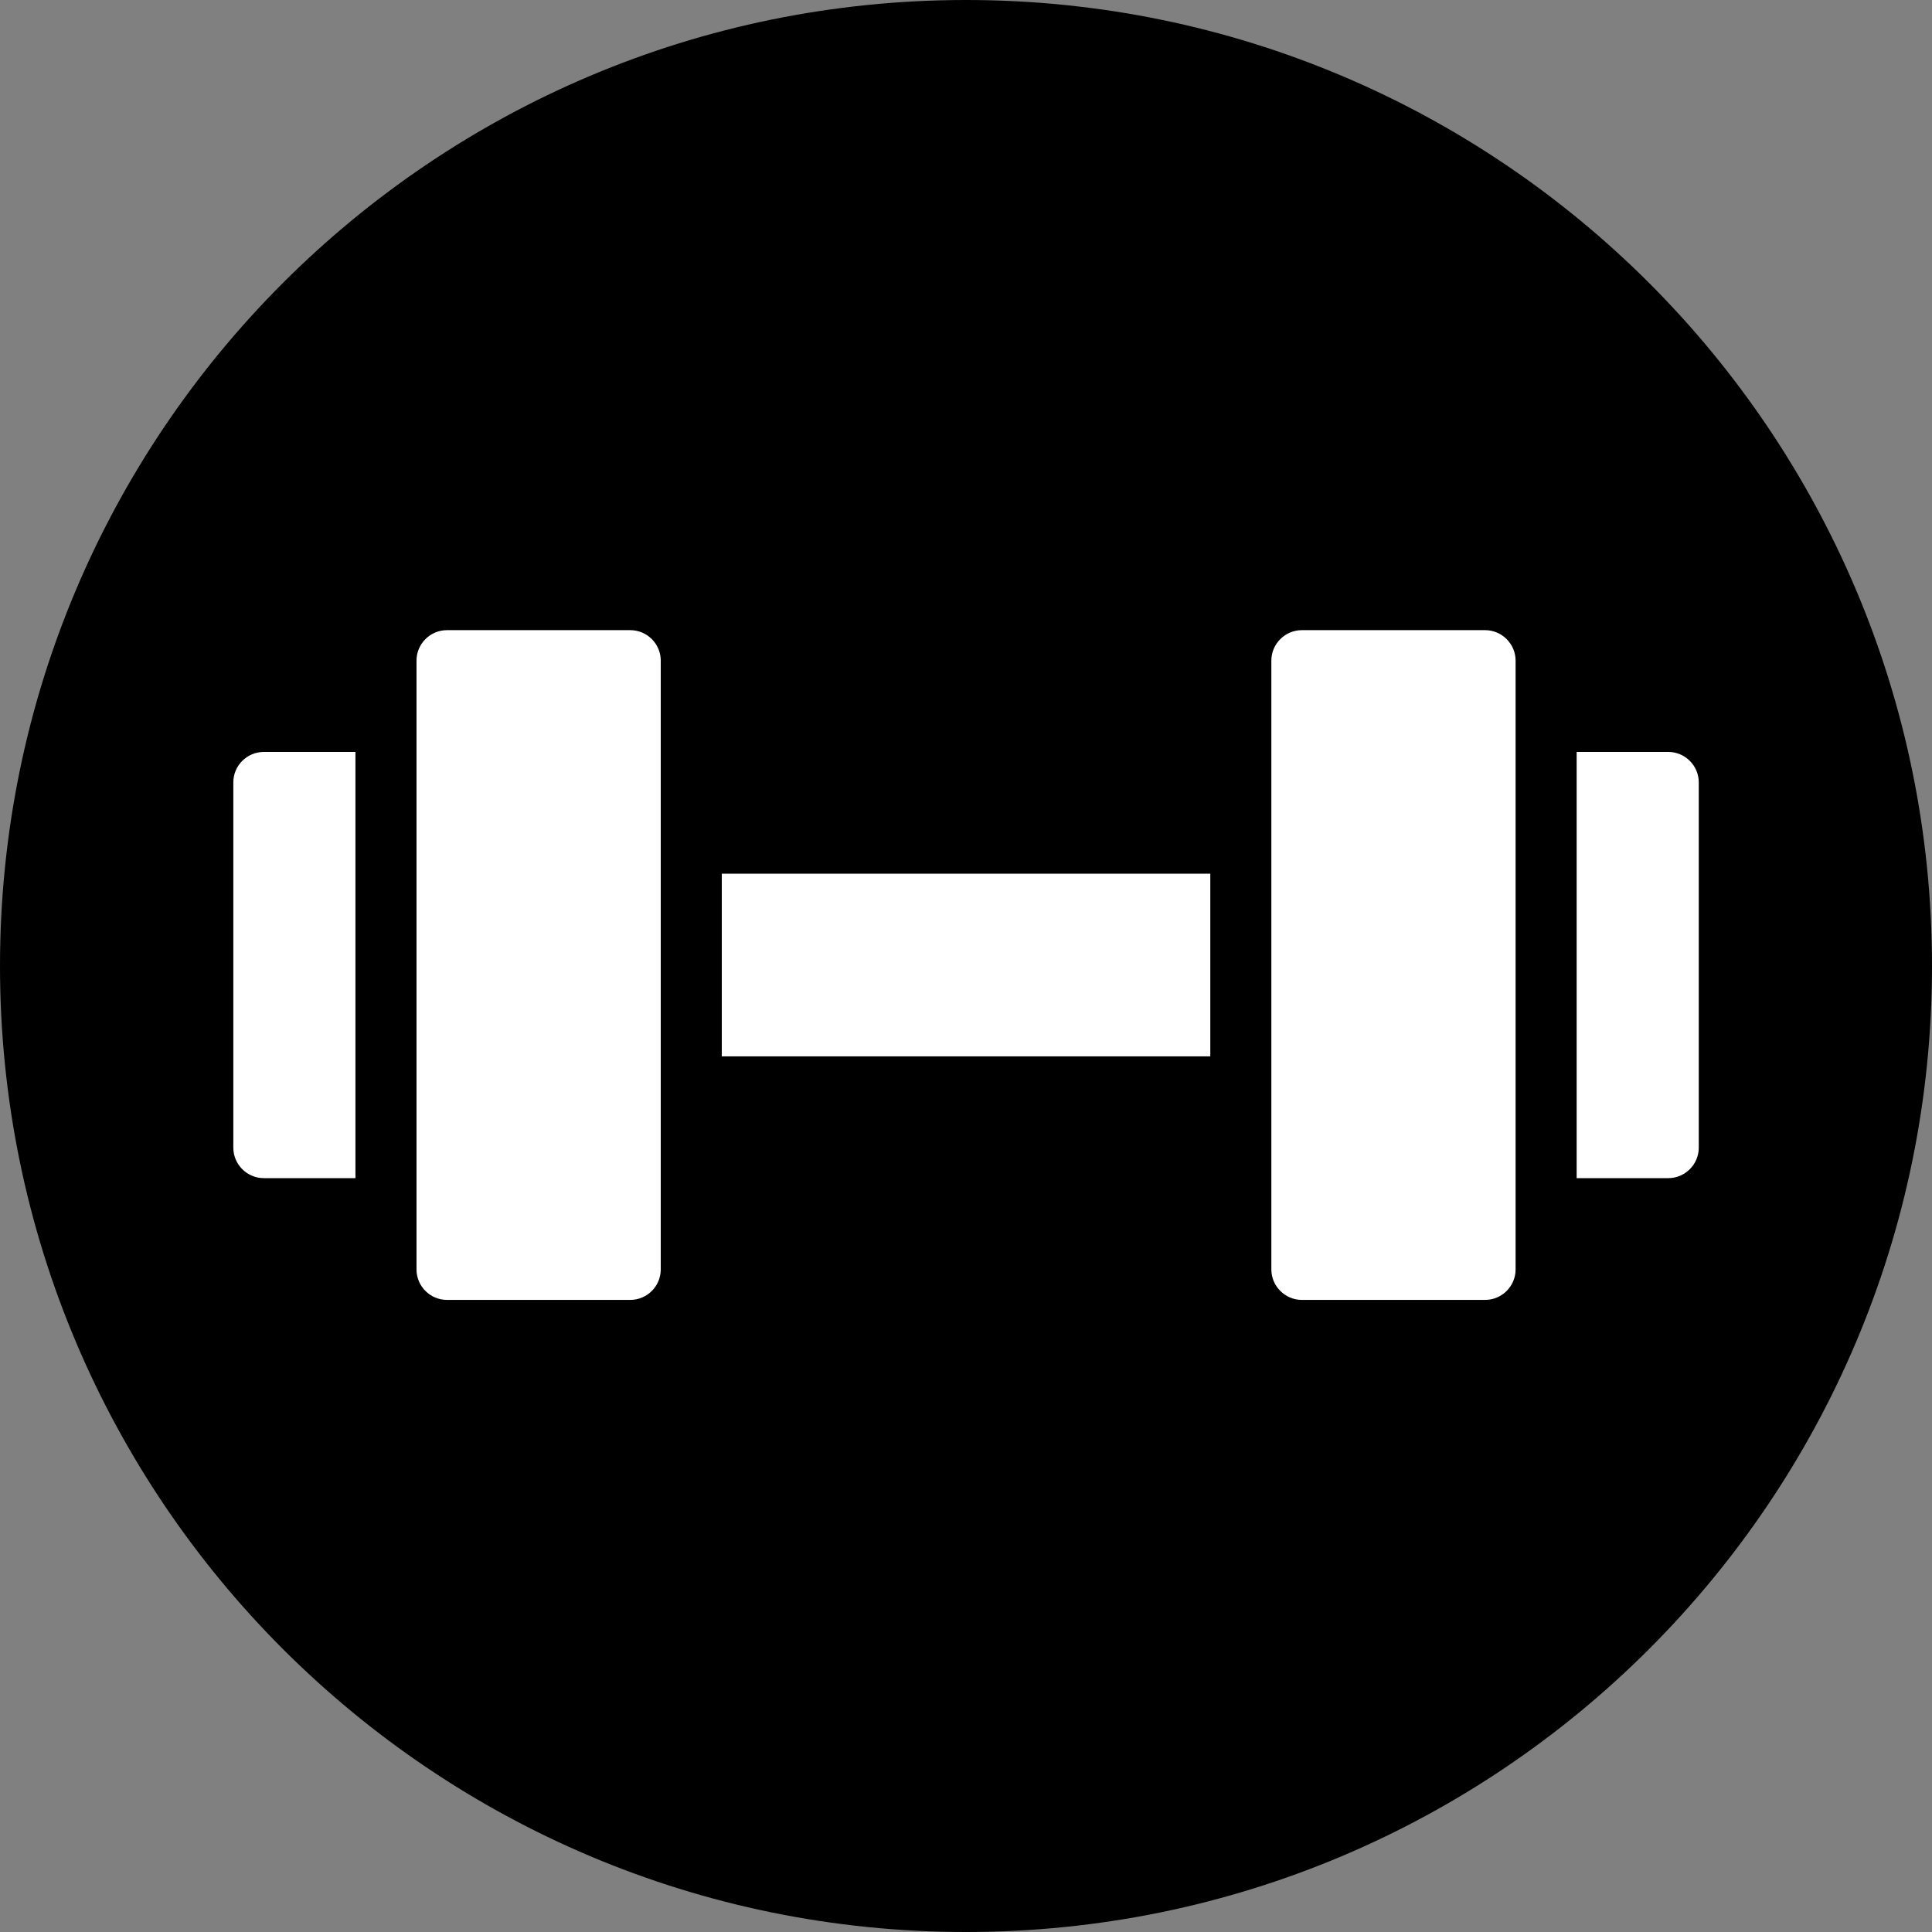 <svg xmlns="http://www.w3.org/2000/svg" xmlns:xlink="http://www.w3.org/1999/xlink" width="500" zoomAndPan="magnify" viewBox="0 0 375 375" height="500" preserveAspectRatio="xMidYMid meet" version="1.0"><rect x="0" y="0" width="375" height="375" fill="#808080" stroke="none"/><defs><clipPath id="46a2cf479b"><path d="M 187.5 0 C 83.945 0 0 83.945 0 187.5 C 0 291.055 83.945 375 187.5 375 C 291.055 375 375 291.055 375 187.5 C 375 83.945 291.055 0 187.5 0 " clip-rule="nonzero"/></clipPath><clipPath id="f538225afc"><path d="M 45.012 145 L 69 145 L 69 229 L 45.012 229 Z M 45.012 145 " clip-rule="nonzero"/></clipPath><clipPath id="c83c869fdf"><path d="M 80 122.312 L 129 122.312 L 129 252.312 L 80 252.312 Z M 80 122.312 " clip-rule="nonzero"/></clipPath><clipPath id="095b2da9c4"><path d="M 246 122.312 L 295 122.312 L 295 252.312 L 246 252.312 Z M 246 122.312 " clip-rule="nonzero"/></clipPath></defs><g clip-path="url(#46a2cf479b)"><rect x="-37.5" width="450" fill="#000000" y="-37.5" height="450" fill-opacity="1"/></g><g clip-path="url(#f538225afc)"><path fill="#ffffff" d="M 68.992 145.949 L 51.215 145.949 C 47.945 145.949 45.289 148.605 45.289 151.855 L 45.289 222.766 C 45.289 226.016 47.945 228.676 51.215 228.676 L 68.992 228.676 Z M 68.992 145.949 " fill-opacity="1" fill-rule="nonzero"/></g><path fill="#ffffff" d="M 140.102 169.582 L 234.918 169.582 L 234.918 205.039 L 140.102 205.039 Z M 140.102 169.582 " fill-opacity="1" fill-rule="nonzero"/><path fill="#ffffff" d="M 323.805 145.949 L 306.027 145.949 L 306.027 228.676 L 323.805 228.676 C 327.066 228.676 329.73 226.016 329.73 222.766 L 329.73 151.855 C 329.73 148.605 327.066 145.949 323.805 145.949 Z M 323.805 145.949 " fill-opacity="1" fill-rule="nonzero"/><g clip-path="url(#c83c869fdf)"><path fill="#ffffff" d="M 128.25 169.582 L 128.25 128.219 C 128.25 124.969 125.598 122.312 122.324 122.312 L 86.77 122.312 C 83.5 122.312 80.844 124.969 80.844 128.219 L 80.844 246.402 C 80.844 249.652 83.5 252.312 86.77 252.312 L 122.324 252.312 C 125.598 252.312 128.25 249.652 128.25 246.402 Z M 128.25 169.582 " fill-opacity="1" fill-rule="nonzero"/></g><g clip-path="url(#095b2da9c4)"><path fill="#ffffff" d="M 294.176 228.676 L 294.176 128.219 C 294.176 124.969 291.508 122.312 288.25 122.312 L 252.695 122.312 C 249.438 122.312 246.77 124.969 246.77 128.219 L 246.77 246.402 C 246.77 249.652 249.438 252.312 252.695 252.312 L 288.25 252.312 C 291.508 252.312 294.176 249.652 294.176 246.402 Z M 294.176 228.676 " fill-opacity="1" fill-rule="nonzero"/></g></svg>